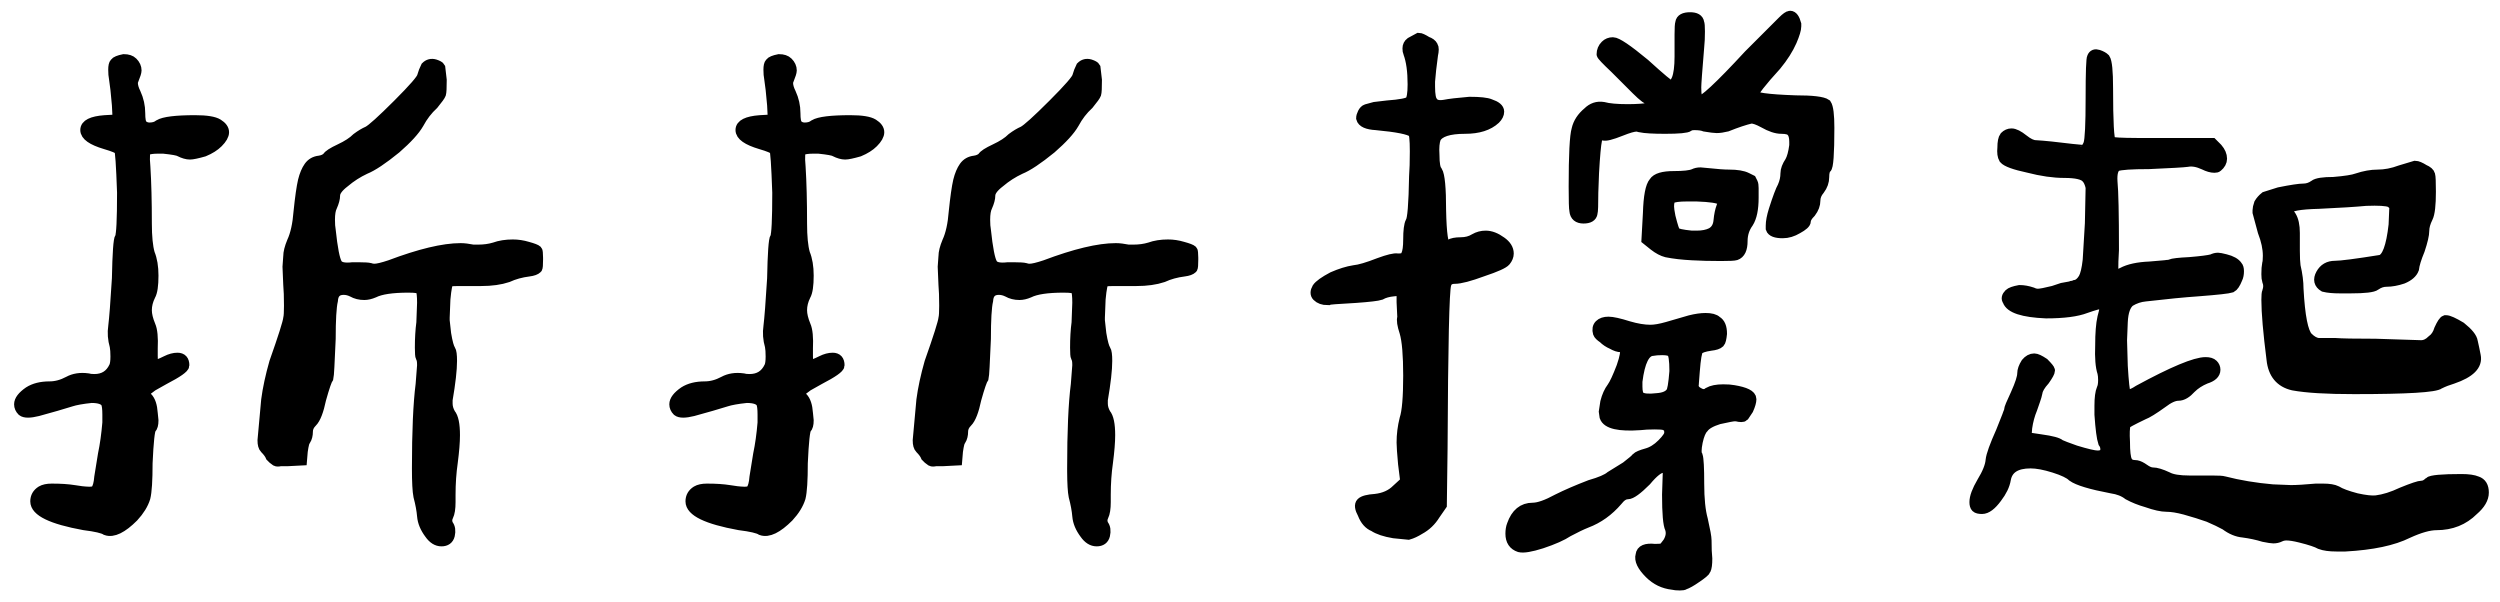 <svg xmlns="http://www.w3.org/2000/svg" xmlns:xlink="http://www.w3.org/1999/xlink" width="166px" height="40px" viewBox="0 0 166 40"><title>折折撐起</title><desc>Created with Sketch.</desc><g id="Page-2" stroke="none" stroke-width="1" fill="none" fill-rule="evenodd"><path d="M7.048,35.195 C7.504,35.358 8.106,35.065 8.854,34.316 C9.245,33.893 9.506,33.47 9.636,33.047 C9.733,32.656 9.782,31.891 9.782,30.752 C9.847,29.32 9.929,28.555 10.026,28.457 C10.124,28.359 10.173,28.18 10.173,27.92 L10.173,27.92 L10.124,27.432 C10.091,26.943 9.978,26.602 9.782,26.406 C9.685,26.309 9.636,26.227 9.636,26.162 C9.603,26.097 9.636,26.016 9.733,25.918 L9.733,25.918 L10.124,25.625 L10.905,25.186 C11.784,24.73 12.224,24.421 12.224,24.258 C12.224,23.932 12.077,23.77 11.784,23.77 C11.556,23.77 11.312,23.835 11.052,23.965 C10.661,24.16 10.401,24.258 10.271,24.258 L10.271,24.258 L10.222,24.258 C10.157,24.193 10.124,23.981 10.124,23.623 L10.124,23.623 L10.124,23.135 C10.157,22.419 10.108,21.914 9.978,21.621 C9.815,21.23 9.733,20.889 9.733,20.596 C9.733,20.27 9.815,19.945 9.978,19.619 C10.108,19.391 10.173,18.952 10.173,18.301 C10.173,17.715 10.091,17.227 9.929,16.836 C9.799,16.38 9.733,15.713 9.733,14.834 C9.733,13.369 9.701,12.116 9.636,11.074 C9.571,10.391 9.603,10.016 9.733,9.951 C9.929,9.886 10.173,9.854 10.466,9.854 L10.466,9.854 L10.856,9.854 C11.475,9.919 11.833,9.984 11.931,10.049 C12.191,10.179 12.419,10.244 12.614,10.244 C12.777,10.244 13.086,10.179 13.542,10.049 C13.933,9.886 14.242,9.691 14.47,9.463 C14.73,9.202 14.86,8.975 14.86,8.779 C14.86,8.584 14.73,8.405 14.47,8.242 C14.209,8.079 13.705,7.998 12.956,7.998 C11.687,7.998 10.889,8.096 10.563,8.291 C10.401,8.421 10.189,8.486 9.929,8.486 C9.733,8.486 9.571,8.421 9.44,8.291 C9.343,8.193 9.294,7.933 9.294,7.51 C9.294,7.054 9.196,6.615 9.001,6.191 C8.871,5.931 8.806,5.703 8.806,5.508 C8.806,5.41 8.822,5.345 8.854,5.312 C8.985,4.987 9.05,4.775 9.05,4.678 C9.05,4.482 8.968,4.303 8.806,4.141 C8.675,4.01 8.48,3.945 8.22,3.945 C7.894,4.01 7.699,4.092 7.634,4.189 C7.569,4.255 7.536,4.401 7.536,4.629 C7.536,4.857 7.552,5.052 7.585,5.215 C7.65,5.605 7.715,6.191 7.78,6.973 L7.78,6.973 L7.829,7.949 L6.95,7.998 C6.104,8.063 5.681,8.275 5.681,8.633 C5.681,8.991 6.12,9.3 6.999,9.561 C7.552,9.723 7.862,9.854 7.927,9.951 C7.992,9.984 8.057,10.928 8.122,12.783 C8.122,14.606 8.073,15.599 7.976,15.762 C7.878,15.892 7.813,16.803 7.78,18.496 C7.683,20.091 7.601,21.149 7.536,21.67 C7.471,22.093 7.504,22.533 7.634,22.988 C7.666,23.151 7.683,23.379 7.683,23.672 C7.683,23.997 7.65,24.225 7.585,24.355 C7.325,24.909 6.885,25.186 6.267,25.186 C6.071,25.186 5.925,25.169 5.827,25.137 C5.339,25.072 4.916,25.137 4.558,25.332 C4.134,25.56 3.711,25.674 3.288,25.674 C2.735,25.674 2.279,25.788 1.921,26.016 C1.498,26.309 1.286,26.585 1.286,26.846 C1.286,27.008 1.351,27.155 1.481,27.285 C1.644,27.415 1.986,27.415 2.507,27.285 L2.507,27.285 L3.728,26.943 L4.704,26.65 C4.997,26.553 5.453,26.471 6.071,26.406 C6.592,26.406 6.918,26.52 7.048,26.748 C7.113,26.878 7.146,27.139 7.146,27.529 L7.146,27.529 L7.146,28.066 C7.08,28.848 6.983,29.548 6.853,30.166 C6.82,30.361 6.739,30.866 6.608,31.68 C6.576,32.103 6.494,32.396 6.364,32.559 C6.267,32.656 6.039,32.689 5.681,32.656 C5.583,32.656 5.331,32.624 4.924,32.559 C4.517,32.493 4.021,32.461 3.435,32.461 C3.142,32.461 2.914,32.51 2.751,32.607 C2.491,32.77 2.36,32.998 2.36,33.291 C2.36,33.942 3.435,34.463 5.583,34.854 C6.364,34.951 6.853,35.065 7.048,35.195 Z M29.313,35.928 C29.606,35.928 29.785,35.798 29.851,35.537 C29.916,35.244 29.883,35.016 29.753,34.854 C29.655,34.658 29.655,34.463 29.753,34.268 C29.851,34.072 29.899,33.763 29.899,33.34 L29.899,33.34 L29.899,32.852 C29.899,32.103 29.948,31.387 30.046,30.703 C30.144,29.954 30.192,29.352 30.192,28.896 C30.192,28.18 30.095,27.708 29.899,27.48 C29.769,27.253 29.704,27.025 29.704,26.797 L29.704,26.797 L29.704,26.553 C29.899,25.413 29.997,24.551 29.997,23.965 C29.997,23.574 29.965,23.33 29.899,23.232 C29.802,23.102 29.704,22.744 29.606,22.158 L29.606,22.158 L29.509,21.279 L29.509,21.084 L29.558,19.863 C29.623,19.147 29.704,18.757 29.802,18.691 C29.867,18.659 30.078,18.643 30.437,18.643 L30.437,18.643 L31.95,18.643 C32.634,18.643 33.22,18.561 33.708,18.398 C34.131,18.203 34.603,18.073 35.124,18.008 C35.384,17.975 35.563,17.91 35.661,17.812 C35.694,17.78 35.71,17.585 35.71,17.227 L35.709,17.1 C35.706,16.822 35.69,16.669 35.661,16.641 C35.596,16.576 35.384,16.494 35.026,16.396 C34.701,16.299 34.375,16.25 34.05,16.25 C33.594,16.25 33.187,16.315 32.829,16.445 C32.504,16.543 32.146,16.592 31.755,16.592 L31.755,16.592 L31.413,16.592 C31.088,16.527 30.811,16.494 30.583,16.494 C29.444,16.494 27.881,16.868 25.896,17.617 C25.407,17.78 25.065,17.861 24.87,17.861 C24.74,17.861 24.642,17.845 24.577,17.812 C24.447,17.78 24.203,17.764 23.845,17.764 L23.845,17.764 L23.405,17.764 C22.852,17.829 22.51,17.747 22.38,17.52 C22.217,17.259 22.071,16.51 21.94,15.273 C21.908,15.111 21.892,14.883 21.892,14.59 C21.892,14.199 21.94,13.906 22.038,13.711 C22.168,13.418 22.233,13.174 22.233,12.979 C22.233,12.718 22.445,12.425 22.868,12.1 C23.291,11.742 23.747,11.449 24.235,11.221 C24.724,11.025 25.407,10.57 26.286,9.854 C27.035,9.202 27.539,8.649 27.8,8.193 C28.06,7.705 28.386,7.282 28.776,6.924 C29.069,6.566 29.232,6.338 29.265,6.24 C29.297,6.143 29.313,5.833 29.313,5.312 C29.248,4.759 29.216,4.482 29.216,4.482 C29.183,4.417 29.069,4.352 28.874,4.287 C28.646,4.222 28.451,4.271 28.288,4.434 C28.19,4.629 28.109,4.84 28.044,5.068 C28.011,5.264 27.474,5.882 26.433,6.924 C25.358,7.998 24.691,8.6 24.431,8.73 C24.203,8.828 23.959,8.975 23.698,9.17 C23.438,9.43 23.063,9.674 22.575,9.902 C22.087,10.13 21.81,10.309 21.745,10.439 C21.615,10.57 21.436,10.651 21.208,10.684 C20.915,10.716 20.687,10.846 20.524,11.074 C20.362,11.302 20.231,11.611 20.134,12.002 C20.036,12.425 19.938,13.109 19.841,14.053 C19.776,14.899 19.629,15.566 19.401,16.055 C19.239,16.445 19.157,16.771 19.157,17.031 L19.157,17.031 L19.108,17.715 L19.157,18.887 C19.19,19.245 19.206,19.717 19.206,20.303 C19.206,20.726 19.19,21.003 19.157,21.133 C19.125,21.426 18.815,22.402 18.229,24.062 C17.969,24.974 17.79,25.804 17.692,26.553 L17.692,26.553 L17.448,29.238 C17.448,29.499 17.497,29.678 17.595,29.775 C17.79,29.971 17.92,30.15 17.985,30.312 L17.985,30.312 L18.132,30.459 L18.327,30.605 C18.392,30.638 18.49,30.638 18.62,30.605 L18.62,30.605 L19.108,30.605 L20.036,30.557 L20.085,29.971 C20.15,29.515 20.215,29.271 20.28,29.238 C20.378,29.076 20.427,28.88 20.427,28.652 C20.427,28.424 20.524,28.213 20.72,28.018 C20.948,27.79 21.143,27.285 21.306,26.504 C21.534,25.69 21.696,25.218 21.794,25.088 C21.826,24.958 21.875,24.095 21.94,22.5 C21.94,21.23 21.989,20.384 22.087,19.961 C22.119,19.473 22.364,19.229 22.819,19.229 C23.015,19.229 23.21,19.277 23.405,19.375 C23.633,19.505 23.894,19.57 24.187,19.57 C24.382,19.57 24.593,19.521 24.821,19.424 C25.277,19.196 26.042,19.082 27.116,19.082 C27.637,19.082 27.914,19.131 27.946,19.229 C28.011,19.359 28.044,19.652 28.044,20.107 L28.044,20.107 L27.995,21.426 C27.93,21.914 27.897,22.467 27.897,23.086 C27.897,23.444 27.914,23.656 27.946,23.721 C28.011,23.786 28.044,23.965 28.044,24.258 L28.044,24.258 L27.946,25.527 C27.784,26.797 27.702,28.652 27.702,31.094 C27.702,32.005 27.735,32.624 27.8,32.949 C27.93,33.438 28.011,33.877 28.044,34.268 C28.076,34.658 28.239,35.049 28.532,35.439 C28.76,35.765 29.021,35.928 29.313,35.928 Z M50.554,35.195 C51.009,35.358 51.612,35.065 52.36,34.316 C52.751,33.893 53.011,33.47 53.142,33.047 C53.239,32.656 53.288,31.891 53.288,30.752 C53.353,29.32 53.435,28.555 53.532,28.457 C53.63,28.359 53.679,28.18 53.679,27.92 L53.679,27.92 L53.63,27.432 C53.597,26.943 53.483,26.602 53.288,26.406 C53.19,26.309 53.142,26.227 53.142,26.162 C53.109,26.097 53.142,26.016 53.239,25.918 L53.239,25.918 L53.63,25.625 L54.411,25.186 C55.29,24.73 55.729,24.421 55.729,24.258 C55.729,23.932 55.583,23.77 55.29,23.77 C55.062,23.77 54.818,23.835 54.558,23.965 C54.167,24.16 53.907,24.258 53.776,24.258 L53.776,24.258 L53.728,24.258 C53.662,24.193 53.63,23.981 53.63,23.623 L53.63,23.623 L53.63,23.135 C53.662,22.419 53.614,21.914 53.483,21.621 C53.321,21.23 53.239,20.889 53.239,20.596 C53.239,20.27 53.321,19.945 53.483,19.619 C53.614,19.391 53.679,18.952 53.679,18.301 C53.679,17.715 53.597,17.227 53.435,16.836 C53.304,16.38 53.239,15.713 53.239,14.834 C53.239,13.369 53.207,12.116 53.142,11.074 C53.076,10.391 53.109,10.016 53.239,9.951 C53.435,9.886 53.679,9.854 53.972,9.854 L53.972,9.854 L54.362,9.854 C54.981,9.919 55.339,9.984 55.437,10.049 C55.697,10.179 55.925,10.244 56.12,10.244 C56.283,10.244 56.592,10.179 57.048,10.049 C57.438,9.886 57.748,9.691 57.976,9.463 C58.236,9.202 58.366,8.975 58.366,8.779 C58.366,8.584 58.236,8.405 57.976,8.242 C57.715,8.079 57.211,7.998 56.462,7.998 C55.192,7.998 54.395,8.096 54.069,8.291 C53.907,8.421 53.695,8.486 53.435,8.486 C53.239,8.486 53.076,8.421 52.946,8.291 C52.849,8.193 52.8,7.933 52.8,7.51 C52.8,7.054 52.702,6.615 52.507,6.191 C52.377,5.931 52.312,5.703 52.312,5.508 C52.312,5.41 52.328,5.345 52.36,5.312 C52.491,4.987 52.556,4.775 52.556,4.678 C52.556,4.482 52.474,4.303 52.312,4.141 C52.181,4.01 51.986,3.945 51.726,3.945 C51.4,4.01 51.205,4.092 51.14,4.189 C51.075,4.255 51.042,4.401 51.042,4.629 C51.042,4.857 51.058,5.052 51.091,5.215 C51.156,5.605 51.221,6.191 51.286,6.973 L51.286,6.973 L51.335,7.949 L50.456,7.998 C49.61,8.063 49.187,8.275 49.187,8.633 C49.187,8.991 49.626,9.3 50.505,9.561 C51.058,9.723 51.368,9.854 51.433,9.951 C51.498,9.984 51.563,10.928 51.628,12.783 C51.628,14.606 51.579,15.599 51.481,15.762 C51.384,15.892 51.319,16.803 51.286,18.496 C51.188,20.091 51.107,21.149 51.042,21.67 C50.977,22.093 51.009,22.533 51.14,22.988 C51.172,23.151 51.188,23.379 51.188,23.672 C51.188,23.997 51.156,24.225 51.091,24.355 C50.83,24.909 50.391,25.186 49.772,25.186 C49.577,25.186 49.431,25.169 49.333,25.137 C48.845,25.072 48.422,25.137 48.063,25.332 C47.64,25.56 47.217,25.674 46.794,25.674 C46.241,25.674 45.785,25.788 45.427,26.016 C45.004,26.309 44.792,26.585 44.792,26.846 C44.792,27.008 44.857,27.155 44.987,27.285 C45.15,27.415 45.492,27.415 46.013,27.285 L46.013,27.285 L47.233,26.943 L48.21,26.65 C48.503,26.553 48.959,26.471 49.577,26.406 C50.098,26.406 50.424,26.52 50.554,26.748 C50.619,26.878 50.651,27.139 50.651,27.529 L50.651,27.529 L50.651,28.066 C50.586,28.848 50.489,29.548 50.358,30.166 C50.326,30.361 50.244,30.866 50.114,31.68 C50.082,32.103 50,32.396 49.87,32.559 C49.772,32.656 49.545,32.689 49.187,32.656 C49.089,32.656 48.837,32.624 48.43,32.559 C48.023,32.493 47.526,32.461 46.94,32.461 C46.647,32.461 46.42,32.51 46.257,32.607 C45.996,32.77 45.866,32.998 45.866,33.291 C45.866,33.942 46.94,34.463 49.089,34.854 C49.87,34.951 50.358,35.065 50.554,35.195 Z M72.819,35.928 C73.112,35.928 73.291,35.798 73.356,35.537 C73.422,35.244 73.389,35.016 73.259,34.854 C73.161,34.658 73.161,34.463 73.259,34.268 C73.356,34.072 73.405,33.763 73.405,33.34 L73.405,33.34 L73.405,32.852 C73.405,32.103 73.454,31.387 73.552,30.703 C73.649,29.954 73.698,29.352 73.698,28.896 C73.698,28.18 73.601,27.708 73.405,27.48 C73.275,27.253 73.21,27.025 73.21,26.797 L73.21,26.797 L73.21,26.553 C73.405,25.413 73.503,24.551 73.503,23.965 C73.503,23.574 73.47,23.33 73.405,23.232 C73.308,23.102 73.21,22.744 73.112,22.158 L73.112,22.158 L73.015,21.279 L73.015,21.084 L73.063,19.863 C73.129,19.147 73.21,18.757 73.308,18.691 C73.373,18.659 73.584,18.643 73.942,18.643 L73.942,18.643 L75.456,18.643 C76.14,18.643 76.726,18.561 77.214,18.398 C77.637,18.203 78.109,18.073 78.63,18.008 C78.89,17.975 79.069,17.91 79.167,17.812 C79.2,17.78 79.216,17.585 79.216,17.227 L79.215,17.1 C79.211,16.822 79.195,16.669 79.167,16.641 C79.102,16.576 78.89,16.494 78.532,16.396 C78.207,16.299 77.881,16.25 77.556,16.25 C77.1,16.25 76.693,16.315 76.335,16.445 C76.009,16.543 75.651,16.592 75.261,16.592 L75.261,16.592 L74.919,16.592 C74.593,16.527 74.317,16.494 74.089,16.494 C72.95,16.494 71.387,16.868 69.401,17.617 C68.913,17.78 68.571,17.861 68.376,17.861 C68.246,17.861 68.148,17.845 68.083,17.812 C67.953,17.78 67.709,17.764 67.351,17.764 L67.351,17.764 L66.911,17.764 C66.358,17.829 66.016,17.747 65.886,17.52 C65.723,17.259 65.576,16.51 65.446,15.273 C65.414,15.111 65.397,14.883 65.397,14.59 C65.397,14.199 65.446,13.906 65.544,13.711 C65.674,13.418 65.739,13.174 65.739,12.979 C65.739,12.718 65.951,12.425 66.374,12.1 C66.797,11.742 67.253,11.449 67.741,11.221 C68.229,11.025 68.913,10.57 69.792,9.854 C70.541,9.202 71.045,8.649 71.306,8.193 C71.566,7.705 71.892,7.282 72.282,6.924 C72.575,6.566 72.738,6.338 72.771,6.24 C72.803,6.143 72.819,5.833 72.819,5.312 C72.754,4.759 72.722,4.482 72.722,4.482 C72.689,4.417 72.575,4.352 72.38,4.287 C72.152,4.222 71.957,4.271 71.794,4.434 C71.696,4.629 71.615,4.84 71.55,5.068 C71.517,5.264 70.98,5.882 69.938,6.924 C68.864,7.998 68.197,8.6 67.937,8.73 C67.709,8.828 67.465,8.975 67.204,9.17 C66.944,9.43 66.569,9.674 66.081,9.902 C65.593,10.13 65.316,10.309 65.251,10.439 C65.121,10.57 64.942,10.651 64.714,10.684 C64.421,10.716 64.193,10.846 64.03,11.074 C63.868,11.302 63.737,11.611 63.64,12.002 C63.542,12.425 63.444,13.109 63.347,14.053 C63.282,14.899 63.135,15.566 62.907,16.055 C62.744,16.445 62.663,16.771 62.663,17.031 L62.663,17.031 L62.614,17.715 L62.663,18.887 C62.696,19.245 62.712,19.717 62.712,20.303 C62.712,20.726 62.696,21.003 62.663,21.133 C62.631,21.426 62.321,22.402 61.735,24.062 C61.475,24.974 61.296,25.804 61.198,26.553 L61.198,26.553 L60.954,29.238 C60.954,29.499 61.003,29.678 61.101,29.775 C61.296,29.971 61.426,30.15 61.491,30.312 L61.491,30.312 L61.638,30.459 L61.833,30.605 C61.898,30.638 61.996,30.638 62.126,30.605 L62.126,30.605 L62.614,30.605 L63.542,30.557 L63.591,29.971 C63.656,29.515 63.721,29.271 63.786,29.238 C63.884,29.076 63.933,28.88 63.933,28.652 C63.933,28.424 64.03,28.213 64.226,28.018 C64.453,27.79 64.649,27.285 64.812,26.504 C65.039,25.69 65.202,25.218 65.3,25.088 C65.332,24.958 65.381,24.095 65.446,22.5 C65.446,21.23 65.495,20.384 65.593,19.961 C65.625,19.473 65.869,19.229 66.325,19.229 C66.521,19.229 66.716,19.277 66.911,19.375 C67.139,19.505 67.399,19.57 67.692,19.57 C67.888,19.57 68.099,19.521 68.327,19.424 C68.783,19.196 69.548,19.082 70.622,19.082 C71.143,19.082 71.42,19.131 71.452,19.229 C71.517,19.359 71.55,19.652 71.55,20.107 L71.55,20.107 L71.501,21.426 C71.436,21.914 71.403,22.467 71.403,23.086 C71.403,23.444 71.42,23.656 71.452,23.721 C71.517,23.786 71.55,23.965 71.55,24.258 L71.55,24.258 L71.452,25.527 C71.289,26.797 71.208,28.652 71.208,31.094 L71.209,31.335 C71.214,32.115 71.246,32.653 71.306,32.949 C71.436,33.438 71.517,33.877 71.55,34.268 C71.582,34.658 71.745,35.049 72.038,35.439 C72.266,35.765 72.526,35.928 72.819,35.928 Z M118.376,15.469 C118.701,15.469 119.027,15.371 119.353,15.176 C119.711,14.98 119.89,14.818 119.89,14.688 C119.89,14.525 120.004,14.329 120.231,14.102 C120.427,13.841 120.524,13.581 120.524,13.32 C120.524,13.06 120.622,12.816 120.817,12.588 C121.013,12.327 121.11,12.051 121.11,11.758 C121.11,11.465 121.159,11.27 121.257,11.172 C121.387,11.107 121.452,10.212 121.452,8.486 C121.452,7.64 121.387,7.119 121.257,6.924 C121.029,6.761 120.345,6.68 119.206,6.68 C117.351,6.615 116.423,6.484 116.423,6.289 C116.423,6.094 116.927,5.443 117.937,4.336 C118.392,3.783 118.734,3.245 118.962,2.725 C119.157,2.269 119.255,1.943 119.255,1.748 L119.255,1.748 L119.255,1.602 C119.157,1.243 119.027,1.064 118.864,1.064 C118.767,1.064 118.604,1.178 118.376,1.406 C118.076,1.706 117.837,1.945 117.657,2.125 L117.233,2.549 C117.16,2.622 116.885,2.897 116.409,3.373 L116.13,3.652 C114.177,5.768 113.07,6.794 112.81,6.729 C112.679,6.663 112.614,6.354 112.614,5.801 C112.614,5.573 112.679,4.678 112.81,3.115 C112.842,2.822 112.858,2.48 112.858,2.09 C112.858,1.764 112.842,1.569 112.81,1.504 C112.777,1.276 112.582,1.162 112.224,1.162 C111.833,1.162 111.621,1.276 111.589,1.504 C111.556,1.602 111.54,1.862 111.54,2.285 L111.54,3.75 C111.54,4.434 111.475,4.938 111.345,5.264 C111.215,5.557 111.084,5.703 110.954,5.703 C110.856,5.703 110.271,5.215 109.196,4.238 C108.057,3.294 107.357,2.822 107.097,2.822 C106.901,2.822 106.739,2.887 106.608,3.018 C106.446,3.18 106.364,3.376 106.364,3.604 C106.364,3.669 106.657,3.978 107.243,4.531 L107.243,4.531 L108.659,5.947 C109.115,6.403 109.44,6.647 109.636,6.68 C109.864,6.712 109.978,6.794 109.978,6.924 C109.912,7.054 109.766,7.135 109.538,7.168 C109.147,7.233 108.659,7.266 108.073,7.266 C107.357,7.266 106.82,7.217 106.462,7.119 C106.071,7.054 105.729,7.168 105.437,7.461 C105.046,7.786 104.802,8.161 104.704,8.584 C104.574,9.007 104.509,10.277 104.509,12.393 C104.509,13.337 104.525,13.874 104.558,14.004 C104.59,14.329 104.785,14.492 105.144,14.492 C105.502,14.492 105.697,14.378 105.729,14.15 C105.762,14.053 105.778,13.597 105.778,12.783 L105.778,12.783 L105.827,11.465 C105.892,10.326 105.957,9.609 106.022,9.316 C106.055,9.089 106.169,8.975 106.364,8.975 L106.364,8.975 L106.462,8.975 C106.592,9.04 106.983,8.942 107.634,8.682 C108.122,8.486 108.464,8.389 108.659,8.389 C108.789,8.389 108.871,8.405 108.903,8.438 C109.229,8.503 109.782,8.535 110.563,8.535 C111.475,8.535 111.996,8.486 112.126,8.389 C112.191,8.324 112.321,8.291 112.517,8.291 C112.81,8.291 113.037,8.324 113.2,8.389 C113.591,8.454 113.851,8.486 113.981,8.486 C114.177,8.486 114.405,8.454 114.665,8.389 C115.316,8.128 115.853,7.949 116.276,7.852 C116.472,7.852 116.748,7.949 117.106,8.145 C117.562,8.405 117.953,8.535 118.278,8.535 C118.636,8.535 118.864,8.6 118.962,8.73 C119.092,8.861 119.157,9.089 119.157,9.414 L119.157,9.414 L119.157,9.658 C119.092,10.146 118.994,10.505 118.864,10.732 C118.669,11.025 118.571,11.286 118.571,11.514 C118.571,11.807 118.506,12.1 118.376,12.393 C118.246,12.62 118.05,13.141 117.79,13.955 C117.66,14.378 117.595,14.72 117.595,14.98 L117.595,14.98 L117.595,15.176 C117.66,15.371 117.92,15.469 118.376,15.469 Z M93.522,35.488 C93.75,35.423 93.994,35.309 94.255,35.146 C94.678,34.919 95.02,34.593 95.28,34.17 L95.28,34.17 L95.72,33.535 L95.769,29.775 C95.801,22.907 95.882,19.277 96.013,18.887 C96.078,18.626 96.273,18.496 96.599,18.496 C96.957,18.496 97.575,18.333 98.454,18.008 C99.333,17.715 99.838,17.487 99.968,17.324 C100.098,17.161 100.163,16.999 100.163,16.836 C100.163,16.543 100,16.283 99.675,16.055 C99.317,15.794 98.975,15.664 98.649,15.664 C98.389,15.664 98.145,15.729 97.917,15.859 C97.657,16.022 97.347,16.104 96.989,16.104 C96.664,16.104 96.42,16.152 96.257,16.25 L96.257,16.25 L96.013,16.348 C95.817,16.315 95.703,15.518 95.671,13.955 C95.671,12.49 95.59,11.628 95.427,11.367 C95.297,11.237 95.231,10.879 95.231,10.293 C95.199,9.805 95.231,9.43 95.329,9.17 C95.557,8.747 96.208,8.535 97.282,8.535 C98.161,8.535 98.828,8.324 99.284,7.9 C99.447,7.738 99.528,7.575 99.528,7.412 C99.528,7.217 99.333,7.054 98.942,6.924 C98.715,6.826 98.259,6.777 97.575,6.777 C96.794,6.842 96.241,6.908 95.915,6.973 C95.524,7.038 95.264,6.973 95.134,6.777 C95.004,6.647 94.938,6.305 94.938,5.752 L94.938,5.752 L94.938,5.41 C94.971,4.954 95.036,4.368 95.134,3.652 C95.199,3.359 95.199,3.164 95.134,3.066 C95.069,2.936 94.938,2.839 94.743,2.773 C94.483,2.611 94.304,2.529 94.206,2.529 C94.141,2.562 93.962,2.66 93.669,2.822 C93.539,2.92 93.474,3.05 93.474,3.213 C93.474,3.343 93.49,3.441 93.522,3.506 C93.718,4.027 93.815,4.727 93.815,5.605 C93.815,6.224 93.75,6.598 93.62,6.729 C93.49,6.859 92.985,6.956 92.106,7.021 L92.106,7.021 L91.276,7.119 L90.739,7.266 C90.642,7.298 90.56,7.38 90.495,7.51 C90.43,7.64 90.397,7.754 90.397,7.852 C90.463,8.112 90.788,8.258 91.374,8.291 C92.774,8.421 93.588,8.584 93.815,8.779 C93.913,8.812 93.962,9.235 93.962,10.049 C93.962,10.732 93.946,11.286 93.913,11.709 C93.881,13.564 93.799,14.574 93.669,14.736 C93.571,14.932 93.522,15.322 93.522,15.908 C93.522,16.396 93.474,16.738 93.376,16.934 C93.311,17.096 93.164,17.178 92.937,17.178 L92.937,17.178 L92.79,17.178 C92.595,17.145 92.188,17.243 91.569,17.471 C90.821,17.764 90.267,17.926 89.909,17.959 C89.486,18.024 89.014,18.171 88.493,18.398 C87.94,18.691 87.598,18.936 87.468,19.131 C87.338,19.359 87.338,19.538 87.468,19.668 C87.631,19.831 87.858,19.912 88.151,19.912 C88.184,19.88 88.802,19.831 90.007,19.766 C90.918,19.701 91.472,19.635 91.667,19.57 C91.895,19.44 92.188,19.359 92.546,19.326 L92.546,19.326 L93.083,19.277 L93.083,20.059 L93.132,21.084 C93.067,21.247 93.116,21.572 93.278,22.061 C93.441,22.614 93.522,23.574 93.522,24.941 C93.522,26.374 93.441,27.334 93.278,27.822 C93.148,28.343 93.083,28.864 93.083,29.385 C93.083,29.613 93.116,30.085 93.181,30.801 L93.181,30.801 L93.327,31.973 L92.741,32.51 C92.383,32.868 91.911,33.079 91.325,33.145 C90.837,33.177 90.528,33.258 90.397,33.389 C90.267,33.519 90.3,33.763 90.495,34.121 C90.658,34.544 90.902,34.821 91.228,34.951 C91.521,35.146 91.96,35.293 92.546,35.391 L92.546,35.391 L93.522,35.488 Z M114.274,16.982 C114.828,16.982 115.153,16.966 115.251,16.934 C115.544,16.836 115.69,16.527 115.69,16.006 C115.69,15.55 115.821,15.143 116.081,14.785 C116.309,14.427 116.423,13.874 116.423,13.125 L116.423,13.125 L116.423,12.49 C116.423,12.327 116.407,12.214 116.374,12.148 L116.374,12.148 L116.276,11.953 L115.983,11.807 C115.723,11.676 115.332,11.611 114.812,11.611 C114.486,11.611 114.03,11.579 113.444,11.514 L113.444,11.514 L112.907,11.465 C112.744,11.465 112.598,11.497 112.468,11.562 C112.24,11.66 111.8,11.709 111.149,11.709 C110.433,11.709 109.994,11.839 109.831,12.1 C109.603,12.36 109.473,13.044 109.44,14.15 L109.44,14.15 L109.343,15.908 L109.831,16.299 C110.124,16.527 110.401,16.673 110.661,16.738 C111.149,16.836 111.719,16.901 112.37,16.934 C112.924,16.966 113.558,16.982 114.274,16.982 Z M112.663,15.664 L112.321,15.664 C111.67,15.599 111.312,15.518 111.247,15.42 C111.182,15.387 111.068,15.046 110.905,14.395 C110.84,14.069 110.808,13.841 110.808,13.711 C110.808,13.451 110.856,13.271 110.954,13.174 C111.117,13.076 111.475,13.027 112.028,13.027 L112.028,13.027 L112.663,13.027 C113.575,13.06 114.112,13.141 114.274,13.271 C114.405,13.369 114.421,13.516 114.323,13.711 C114.226,13.971 114.16,14.281 114.128,14.639 C114.095,15.029 113.933,15.306 113.64,15.469 C113.379,15.599 113.054,15.664 112.663,15.664 L112.663,15.664 Z M111.54,38.857 C111.703,38.857 111.8,38.841 111.833,38.809 C112.028,38.743 112.289,38.597 112.614,38.369 C113.005,38.109 113.216,37.93 113.249,37.832 C113.314,37.702 113.347,37.458 113.347,37.1 C113.314,36.807 113.298,36.4 113.298,35.879 C113.298,35.684 113.216,35.228 113.054,34.512 C112.891,33.926 112.81,33.128 112.81,32.119 C112.81,31.077 112.777,30.459 112.712,30.264 C112.614,30.133 112.614,29.824 112.712,29.336 C112.81,28.88 112.94,28.571 113.103,28.408 C113.265,28.18 113.607,27.985 114.128,27.822 C114.714,27.692 115.056,27.627 115.153,27.627 L115.153,27.627 L115.3,27.627 C115.56,27.692 115.723,27.692 115.788,27.627 L115.788,27.627 L116.081,27.188 C116.211,26.895 116.276,26.667 116.276,26.504 C116.276,26.243 115.886,26.048 115.104,25.918 C114.942,25.885 114.714,25.869 114.421,25.869 C113.998,25.869 113.672,25.934 113.444,26.064 C113.249,26.227 113.021,26.227 112.761,26.064 C112.631,25.999 112.533,25.902 112.468,25.771 C112.435,25.706 112.451,25.332 112.517,24.648 C112.582,23.802 112.663,23.33 112.761,23.232 C112.858,23.102 113.135,23.005 113.591,22.939 C113.884,22.907 114.079,22.842 114.177,22.744 C114.242,22.679 114.291,22.484 114.323,22.158 C114.323,21.735 114.209,21.458 113.981,21.328 C113.851,21.198 113.607,21.133 113.249,21.133 C112.956,21.133 112.614,21.182 112.224,21.279 L112.224,21.279 L110.71,21.719 C110.254,21.849 109.88,21.914 109.587,21.914 C109.164,21.914 108.675,21.833 108.122,21.67 C107.504,21.475 107.064,21.377 106.804,21.377 C106.543,21.377 106.348,21.442 106.218,21.572 C106.088,21.702 106.055,21.882 106.12,22.109 C106.153,22.207 106.267,22.321 106.462,22.451 C106.625,22.614 106.82,22.744 107.048,22.842 C107.276,22.972 107.471,23.037 107.634,23.037 C107.731,23.037 107.813,23.07 107.878,23.135 C107.976,23.298 107.91,23.704 107.683,24.355 C107.422,25.039 107.211,25.495 107.048,25.723 C106.853,25.983 106.706,26.309 106.608,26.699 L106.608,26.699 L106.511,27.334 L106.56,27.676 C106.722,28.132 107.504,28.311 108.903,28.213 C109.164,28.18 109.489,28.164 109.88,28.164 C110.205,28.164 110.417,28.18 110.515,28.213 C110.612,28.245 110.71,28.311 110.808,28.408 C110.84,28.473 110.856,28.587 110.856,28.75 C110.856,28.913 110.694,29.157 110.368,29.482 C110.043,29.808 109.701,30.02 109.343,30.117 C108.985,30.215 108.757,30.312 108.659,30.41 C108.627,30.475 108.399,30.671 107.976,30.996 L107.976,30.996 L106.95,31.631 C106.722,31.826 106.267,32.021 105.583,32.217 C104.737,32.542 104.021,32.852 103.435,33.145 C102.718,33.535 102.165,33.73 101.774,33.73 C101.123,33.73 100.668,34.105 100.407,34.854 C100.342,35.016 100.31,35.212 100.31,35.439 C100.31,35.895 100.505,36.188 100.896,36.318 C101.156,36.383 101.644,36.302 102.36,36.074 C103.142,35.814 103.728,35.553 104.118,35.293 C104.606,35.033 105.013,34.837 105.339,34.707 C106.12,34.414 106.804,33.926 107.39,33.242 C107.618,32.949 107.845,32.803 108.073,32.803 C108.301,32.803 108.708,32.51 109.294,31.924 C109.782,31.338 110.157,31.045 110.417,31.045 L110.417,31.045 L110.466,31.045 C110.629,31.11 110.726,31.208 110.759,31.338 L110.759,31.338 L110.71,32.852 C110.71,34.089 110.775,34.837 110.905,35.098 C111.003,35.391 110.954,35.7 110.759,36.025 C110.596,36.253 110.482,36.383 110.417,36.416 C110.352,36.449 110.173,36.465 109.88,36.465 C109.294,36.4 108.985,36.53 108.952,36.855 C108.854,37.181 109.05,37.588 109.538,38.076 C109.961,38.499 110.466,38.743 111.052,38.809 C111.182,38.841 111.345,38.857 111.54,38.857 Z M110.026,26.455 C109.473,26.52 109.099,26.488 108.903,26.357 C108.773,26.26 108.708,26.032 108.708,25.674 L108.708,25.674 L108.708,25.332 C108.871,23.997 109.213,23.314 109.733,23.281 C109.896,23.249 110.108,23.232 110.368,23.232 C110.694,23.232 110.905,23.281 111.003,23.379 C111.133,23.477 111.198,23.9 111.198,24.648 C111.133,25.495 111.052,25.967 110.954,26.064 C110.791,26.292 110.482,26.423 110.026,26.455 Z M155.729,36.27 C157.52,36.172 158.903,35.879 159.88,35.391 C160.661,35.033 161.296,34.854 161.784,34.854 C162.761,34.854 163.575,34.528 164.226,33.877 C164.681,33.486 164.909,33.096 164.909,32.705 C164.909,32.314 164.763,32.07 164.47,31.973 C164.242,31.875 163.9,31.826 163.444,31.826 C162.142,31.826 161.426,31.891 161.296,32.021 C161.133,32.184 160.97,32.266 160.808,32.266 C160.645,32.266 160.205,32.412 159.489,32.705 C158.871,32.998 158.301,33.177 157.78,33.242 C157.487,33.275 157.048,33.226 156.462,33.096 C155.843,32.933 155.404,32.77 155.144,32.607 C154.948,32.51 154.655,32.461 154.265,32.461 L154.265,32.461 L153.776,32.461 C153.06,32.526 152.507,32.559 152.116,32.559 L152.116,32.559 L150.896,32.51 C149.756,32.412 148.682,32.233 147.673,31.973 C147.575,31.94 147.315,31.924 146.892,31.924 L146.892,31.924 L145.378,31.924 C144.694,31.924 144.206,31.842 143.913,31.68 C143.49,31.484 143.164,31.387 142.937,31.387 C142.774,31.387 142.578,31.305 142.351,31.143 L142.218,31.055 C142.046,30.951 141.895,30.898 141.765,30.898 C141.504,30.898 141.325,30.801 141.228,30.605 C141.13,30.41 141.081,29.987 141.081,29.336 C141.049,28.783 141.065,28.392 141.13,28.164 C141.162,28.099 141.553,27.887 142.302,27.529 C142.562,27.432 142.985,27.171 143.571,26.748 C143.994,26.423 144.353,26.26 144.646,26.26 C144.906,26.26 145.183,26.097 145.476,25.771 C145.736,25.511 146.062,25.299 146.452,25.137 C146.875,25.007 147.087,24.811 147.087,24.551 C147.087,24.421 147.038,24.307 146.94,24.209 C146.843,24.111 146.68,24.062 146.452,24.062 C145.769,24.062 144.287,24.681 142.009,25.918 C141.716,26.113 141.488,26.211 141.325,26.211 C141.26,26.211 141.195,26.178 141.13,26.113 C141.065,25.983 141,25.381 140.935,24.307 L140.935,24.307 L140.886,22.598 L140.935,21.377 C140.967,20.693 141.13,20.238 141.423,20.01 C141.748,19.814 142.09,19.701 142.448,19.668 C143.848,19.505 145.02,19.391 145.964,19.326 C147.233,19.229 147.966,19.147 148.161,19.082 C148.291,19.017 148.422,18.822 148.552,18.496 C148.617,18.366 148.649,18.203 148.649,18.008 C148.649,17.845 148.617,17.731 148.552,17.666 C148.422,17.471 148.161,17.324 147.771,17.227 C147.51,17.161 147.347,17.129 147.282,17.129 C147.152,17.129 147.022,17.161 146.892,17.227 C146.664,17.292 146.159,17.357 145.378,17.422 C144.694,17.454 144.271,17.503 144.108,17.568 C144.076,17.601 143.62,17.65 142.741,17.715 C141.96,17.747 141.358,17.878 140.935,18.105 L140.935,18.105 L140.3,18.398 C140.3,17.617 140.316,17.015 140.349,16.592 C140.349,14.215 140.316,12.702 140.251,12.051 C140.218,11.497 140.316,11.156 140.544,11.025 C140.804,10.928 141.521,10.879 142.692,10.879 C144.157,10.814 145.004,10.765 145.231,10.732 C145.557,10.667 145.931,10.732 146.354,10.928 C146.615,11.058 146.843,11.123 147.038,11.123 C147.136,11.123 147.201,11.107 147.233,11.074 C147.429,10.911 147.526,10.732 147.526,10.537 C147.526,10.309 147.429,10.081 147.233,9.854 L147.233,9.854 L146.892,9.512 L141.879,9.511 C140.85,9.507 140.275,9.475 140.153,9.414 C140.023,9.284 139.958,8.096 139.958,5.85 C139.958,4.743 139.893,4.092 139.763,3.896 C139.665,3.799 139.519,3.717 139.323,3.652 C139.128,3.587 138.998,3.636 138.933,3.799 C138.868,3.864 138.835,4.775 138.835,6.533 C138.835,8.258 138.786,9.268 138.688,9.561 C138.623,9.723 138.542,9.854 138.444,9.951 C138.412,9.984 138.119,9.967 137.565,9.902 C136.524,9.772 135.726,9.691 135.173,9.658 C134.945,9.658 134.668,9.528 134.343,9.268 C134.017,9.007 133.757,8.877 133.562,8.877 C133.399,8.877 133.252,8.942 133.122,9.072 C133.024,9.202 132.976,9.447 132.976,9.805 C132.943,10.13 132.976,10.374 133.073,10.537 C133.236,10.732 133.773,10.928 134.685,11.123 C135.563,11.351 136.361,11.465 137.077,11.465 C137.858,11.465 138.347,11.579 138.542,11.807 C138.672,11.937 138.77,12.148 138.835,12.441 L138.835,12.441 L138.786,14.834 L138.64,17.275 C138.575,17.861 138.477,18.268 138.347,18.496 C138.184,18.757 138.005,18.903 137.81,18.936 C137.777,18.968 137.728,18.984 137.663,18.984 C137.598,18.984 137.533,19.001 137.468,19.033 L137.468,19.033 L136.931,19.131 C136.931,19.131 136.735,19.196 136.345,19.326 C135.824,19.456 135.482,19.521 135.319,19.521 C135.189,19.521 135.059,19.489 134.929,19.424 C134.636,19.326 134.359,19.277 134.099,19.277 C133.741,19.342 133.513,19.424 133.415,19.521 C133.252,19.684 133.22,19.831 133.317,19.961 C133.48,20.449 134.326,20.726 135.856,20.791 C137.028,20.791 137.907,20.677 138.493,20.449 C139.047,20.254 139.405,20.156 139.567,20.156 L139.567,20.156 L139.665,20.156 C139.795,20.221 139.779,20.531 139.616,21.084 C139.519,21.507 139.47,22.126 139.47,22.939 C139.437,23.753 139.486,24.355 139.616,24.746 C139.649,24.876 139.665,25.039 139.665,25.234 C139.665,25.495 139.632,25.69 139.567,25.82 C139.47,26.048 139.421,26.423 139.421,26.943 L139.421,26.943 L139.421,27.529 C139.486,28.473 139.567,29.092 139.665,29.385 C139.763,29.515 139.812,29.661 139.812,29.824 C139.812,30.117 139.632,30.264 139.274,30.264 C139.047,30.264 138.558,30.15 137.81,29.922 C137.256,29.727 136.914,29.596 136.784,29.531 C136.654,29.401 136.231,29.287 135.515,29.189 L135.515,29.189 L134.538,29.043 L134.587,28.408 C134.652,27.952 134.766,27.529 134.929,27.139 C134.994,26.943 135.059,26.756 135.124,26.577 C135.189,26.398 135.238,26.227 135.271,26.064 C135.303,25.837 135.466,25.56 135.759,25.234 C135.987,24.909 136.101,24.697 136.101,24.6 C136.101,24.535 135.97,24.372 135.71,24.111 C135.417,23.916 135.205,23.818 135.075,23.818 C134.88,23.818 134.701,23.916 134.538,24.111 C134.375,24.372 134.294,24.6 134.294,24.795 C134.294,25.055 134.147,25.511 133.854,26.162 C133.562,26.781 133.415,27.139 133.415,27.236 C133.415,27.301 133.236,27.773 132.878,28.652 C132.455,29.596 132.227,30.231 132.194,30.557 C132.162,30.947 131.966,31.436 131.608,32.021 C131.283,32.575 131.12,33.014 131.12,33.34 C131.12,33.503 131.153,33.617 131.218,33.682 C131.283,33.747 131.413,33.779 131.608,33.779 C131.901,33.779 132.227,33.535 132.585,33.047 C132.91,32.624 133.106,32.217 133.171,31.826 C133.301,31.11 133.854,30.752 134.831,30.752 C135.254,30.752 135.775,30.85 136.394,31.045 C137.012,31.24 137.419,31.436 137.614,31.631 C137.972,31.891 138.835,32.152 140.202,32.412 C140.658,32.477 141.032,32.624 141.325,32.852 C141.683,33.047 142.09,33.21 142.546,33.34 C143.099,33.535 143.539,33.633 143.864,33.633 C144.19,33.633 144.597,33.698 145.085,33.828 C145.671,33.991 146.192,34.154 146.647,34.316 C147.103,34.512 147.478,34.691 147.771,34.854 C148.161,35.146 148.552,35.309 148.942,35.342 C149.431,35.407 149.886,35.505 150.31,35.635 C150.635,35.7 150.847,35.732 150.944,35.732 C151.107,35.732 151.254,35.7 151.384,35.635 C151.514,35.57 151.66,35.537 151.823,35.537 C152.051,35.537 152.36,35.586 152.751,35.684 C153.402,35.846 153.841,35.993 154.069,36.123 C154.33,36.221 154.688,36.27 155.144,36.27 L155.144,36.27 L155.729,36.27 Z M156.315,25.82 C159.831,25.82 161.719,25.706 161.979,25.479 C162.24,25.348 162.533,25.234 162.858,25.137 C163.998,24.746 164.502,24.242 164.372,23.623 C164.372,23.623 164.34,23.46 164.274,23.135 C164.237,22.967 164.211,22.848 164.195,22.776 L164.177,22.695 C164.144,22.435 163.884,22.109 163.396,21.719 C162.907,21.426 162.582,21.279 162.419,21.279 L162.419,21.279 L162.37,21.279 C162.272,21.312 162.142,21.507 161.979,21.865 C161.882,22.191 161.719,22.435 161.491,22.598 C161.263,22.826 161.019,22.939 160.759,22.939 L160.759,22.939 L157.731,22.842 C156.364,22.842 155.469,22.826 155.046,22.793 L155.046,22.793 L153.923,22.793 C153.695,22.76 153.467,22.63 153.239,22.402 C152.914,22.077 152.702,21.003 152.604,19.18 C152.604,18.724 152.539,18.219 152.409,17.666 C152.377,17.438 152.36,17.096 152.36,16.641 L152.36,16.641 L152.36,15.469 C152.36,14.98 152.279,14.606 152.116,14.346 C151.986,14.183 151.921,14.036 151.921,13.906 C151.986,13.678 152.67,13.548 153.972,13.516 C155.371,13.451 156.413,13.385 157.097,13.32 C157.943,13.288 158.48,13.32 158.708,13.418 C158.871,13.516 158.968,13.63 159.001,13.76 L159.001,13.76 L158.952,14.932 C158.789,16.396 158.496,17.178 158.073,17.275 C156.446,17.536 155.437,17.666 155.046,17.666 C154.623,17.666 154.313,17.845 154.118,18.203 C153.923,18.561 153.988,18.838 154.313,19.033 C154.574,19.098 154.932,19.131 155.388,19.131 L155.388,19.131 L156.071,19.131 C157.015,19.131 157.569,19.066 157.731,18.936 C157.959,18.773 158.203,18.691 158.464,18.691 C158.789,18.691 159.147,18.626 159.538,18.496 C159.929,18.333 160.173,18.122 160.271,17.861 C160.303,17.568 160.433,17.145 160.661,16.592 C160.856,16.006 160.954,15.583 160.954,15.322 C160.954,15.062 161.035,14.769 161.198,14.443 C161.328,14.183 161.394,13.613 161.394,12.734 C161.394,12.083 161.377,11.709 161.345,11.611 C161.312,11.481 161.182,11.367 160.954,11.27 C160.694,11.107 160.498,11.025 160.368,11.025 L160.368,11.025 L159.392,11.318 C158.871,11.514 158.366,11.611 157.878,11.611 C157.455,11.611 156.999,11.693 156.511,11.855 C156.25,11.953 155.729,12.035 154.948,12.1 C154.265,12.1 153.841,12.165 153.679,12.295 C153.451,12.458 153.207,12.539 152.946,12.539 C152.686,12.539 152.149,12.62 151.335,12.783 L151.335,12.783 L150.407,13.076 C150.244,13.206 150.114,13.353 150.017,13.516 C149.951,13.711 149.919,13.857 149.919,13.955 L149.919,13.955 L149.919,14.102 L150.261,15.371 C150.489,15.957 150.603,16.494 150.603,16.982 C150.603,17.243 150.586,17.422 150.554,17.52 C150.521,17.682 150.505,17.91 150.505,18.203 C150.505,18.398 150.521,18.545 150.554,18.643 C150.651,18.87 150.651,19.115 150.554,19.375 C150.521,19.44 150.505,19.619 150.505,19.912 C150.505,20.758 150.619,22.077 150.847,23.867 C150.944,24.811 151.416,25.381 152.263,25.576 C153.142,25.739 154.493,25.82 156.315,25.82 Z" id="&#x6298;&#x6298;&#x6490;&#x8D77;" stroke="#000000" stroke-width="0.7" fill="#000000" fill-rule="nonzero"></path></g></svg>